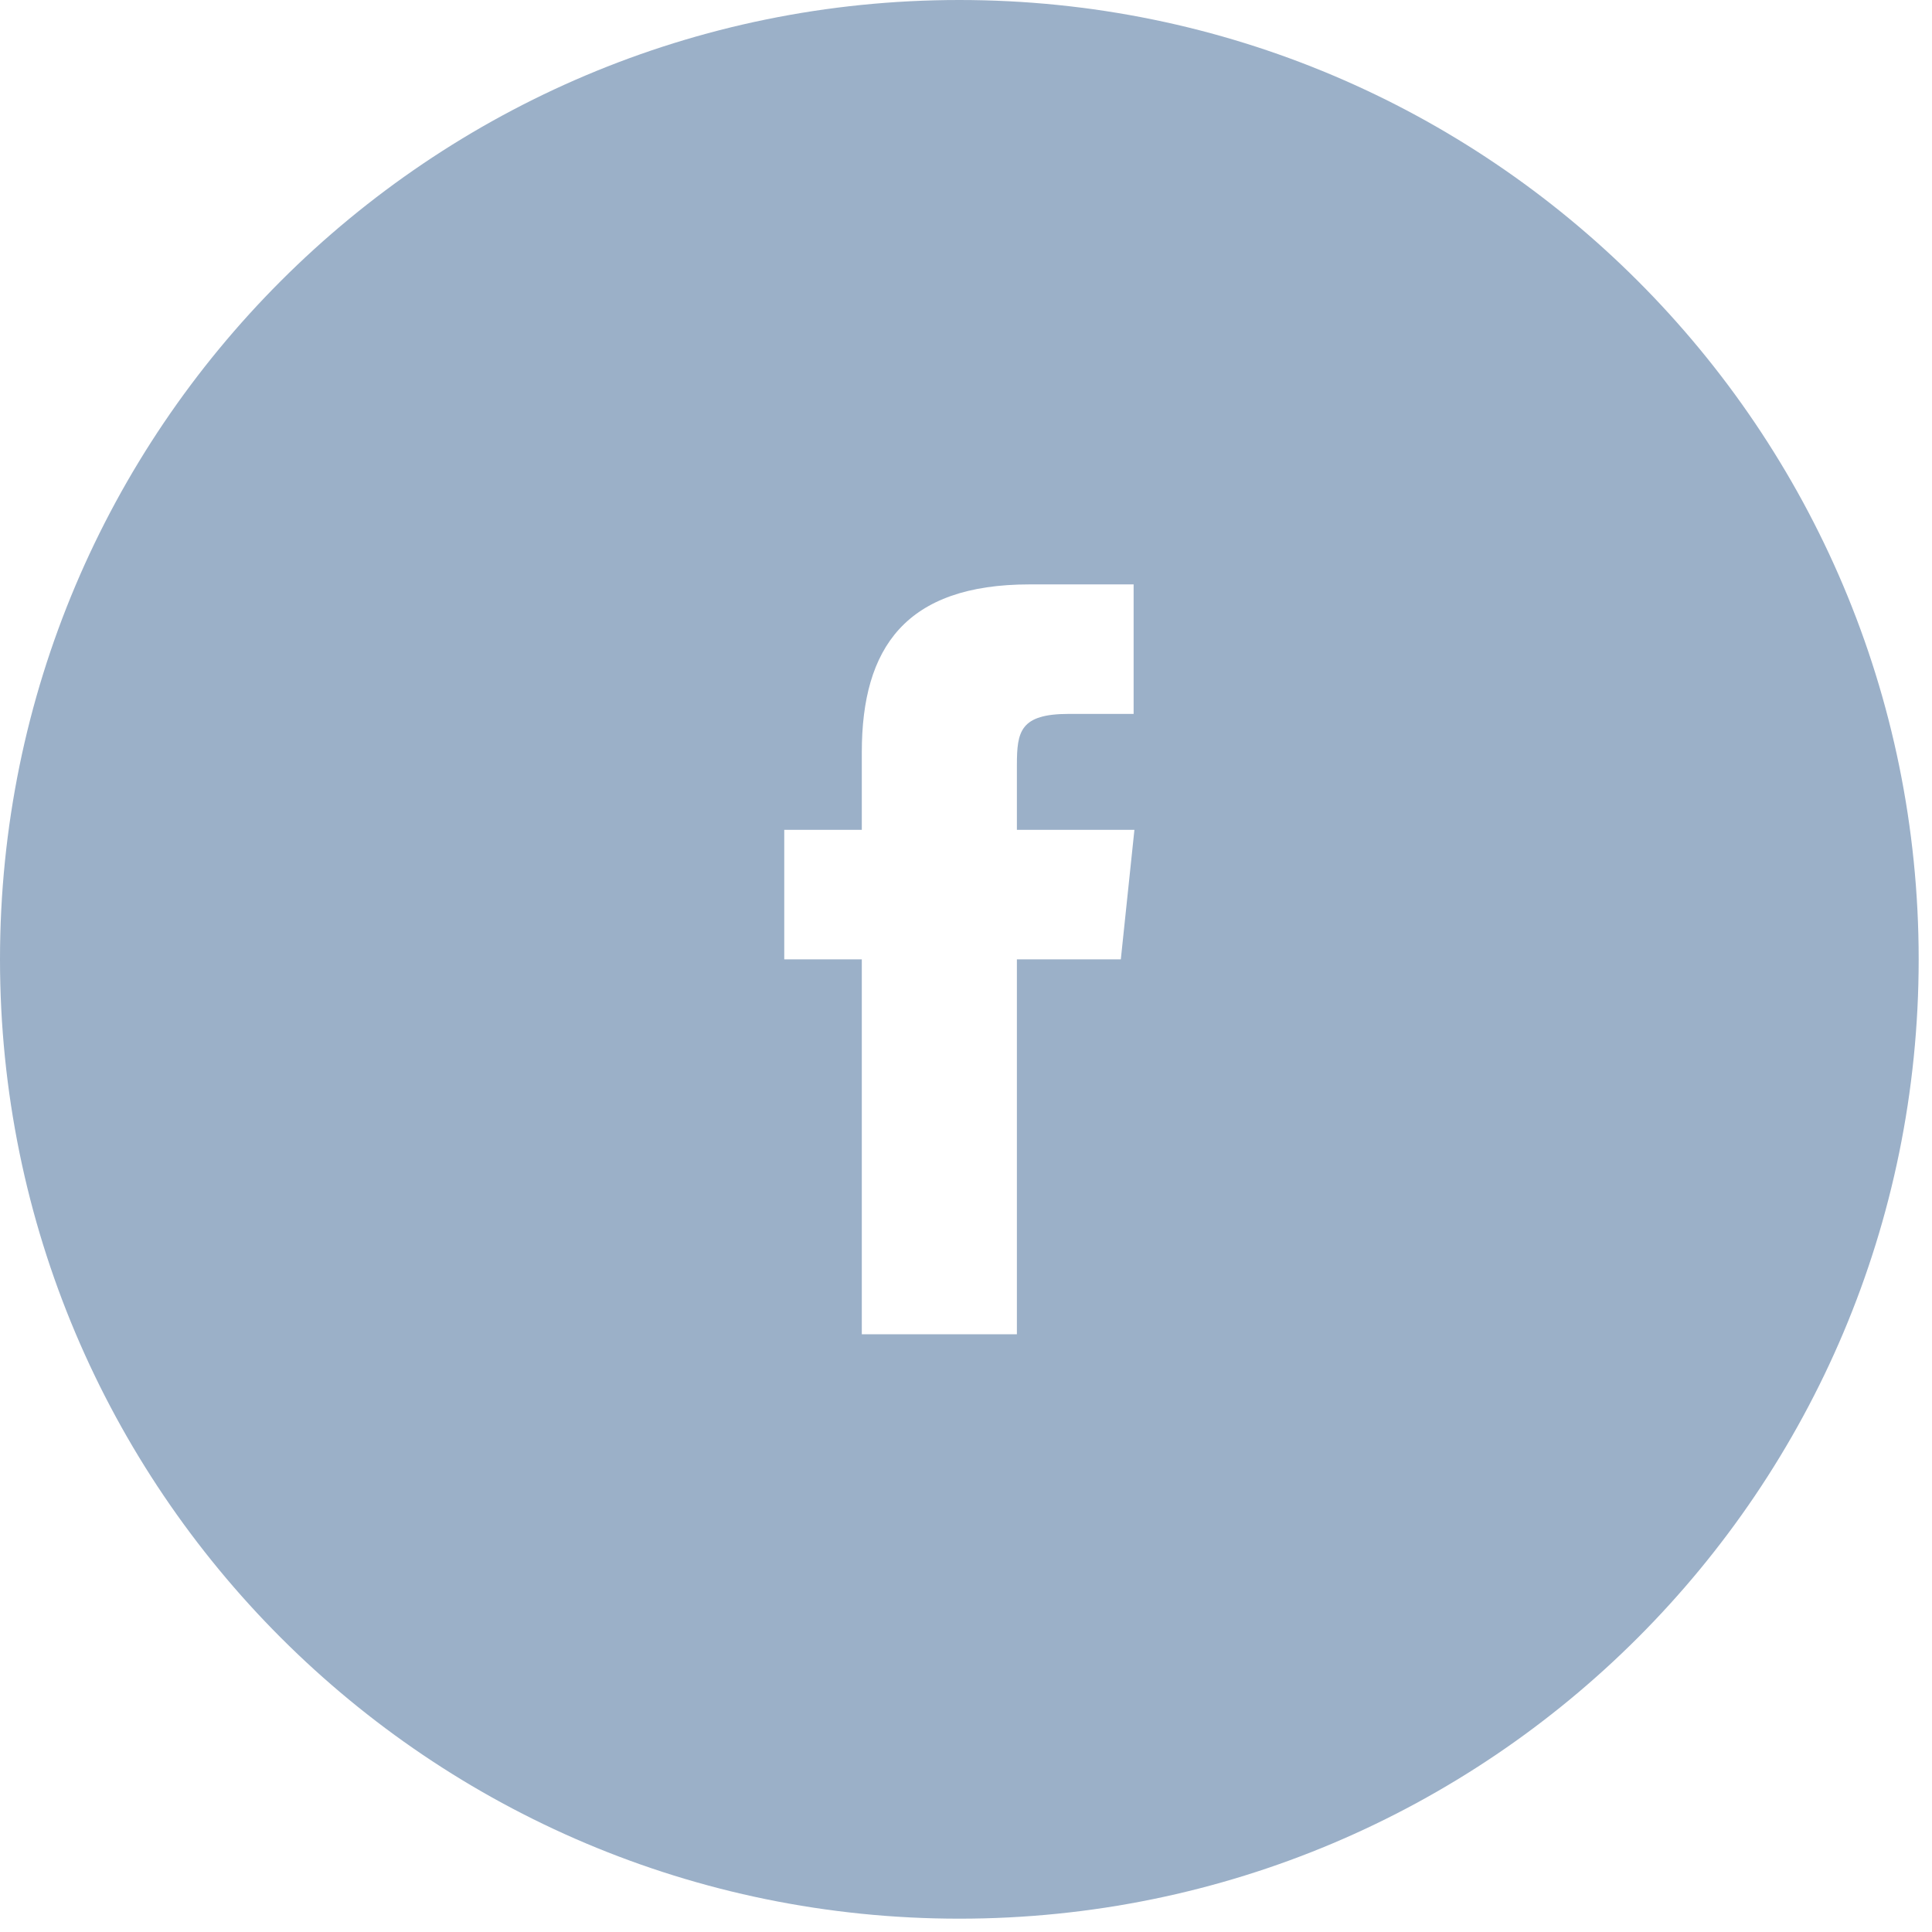 <svg width="29" height="29" viewBox="0 0 29 29" fill="none" xmlns="http://www.w3.org/2000/svg">
<path fill-rule="evenodd" clip-rule="evenodd" d="M16.824 14.4H15.264V20.028H12.936V14.4H11.772V12.456H12.936V11.292C12.936 9.72 13.596 8.772 15.456 8.772H17.016V10.716H16.044C15.312 10.716 15.264 10.98 15.264 11.484V12.456H17.028L16.824 14.4ZM14.4 0C6.444 0 0 6.444 0 14.4C0 22.356 6.444 28.8 14.4 28.8C22.356 28.8 28.8 22.356 28.8 14.4C28.8 6.444 22.356 0 14.4 0Z" fill="#9BB0C8"/>
</svg>
